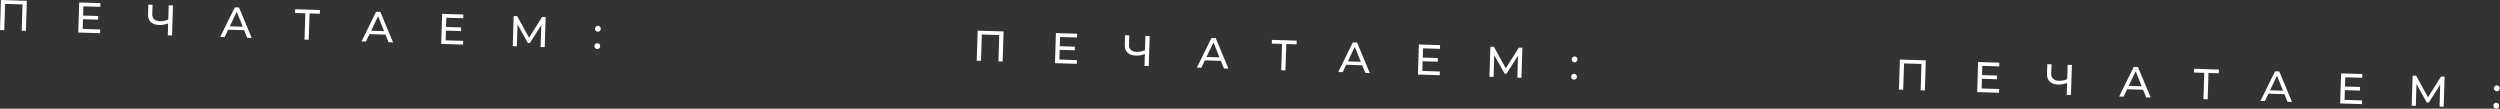 <?xml version="1.0" encoding="UTF-8"?> <svg xmlns="http://www.w3.org/2000/svg" viewBox="0 0 1211.814 52.69" fill="none"><rect x="0" y="0" width="1211.814" height="52.69" fill="#333333" stroke="none"/> <path d="M0.004 14.576L0.461 -0L13.017 0.394L12.56 14.97L10.52 14.906L10.937 1.6L11.42 2.157L1.945 1.86L2.483 1.335L2.065 14.641L0.004 14.576ZM40.084 7.537L47.58 7.772L47.524 9.542L40.028 9.307L40.084 7.537ZM40.068 14.019L48.564 14.285L48.507 16.097L37.929 15.765L38.386 1.189L48.673 1.512L48.616 3.323L40.412 3.066L40.068 14.019ZM81.864 11.224C81.035 11.545 80.228 11.784 79.445 11.94C78.676 12.082 77.931 12.142 77.209 12.12C75.432 12.064 74.064 11.59 73.106 10.699C72.161 9.808 71.714 8.564 71.764 6.967L71.912 2.241L73.953 2.305L73.812 6.802C73.778 7.885 74.085 8.729 74.733 9.332C75.381 9.936 76.302 10.257 77.496 10.295C78.204 10.317 78.928 10.249 79.67 10.092C80.425 9.935 81.162 9.694 81.881 9.369L81.864 11.224ZM81.325 17.126L81.782 2.55L83.844 2.615L83.386 17.191L81.325 17.126ZM106.736 17.923L113.794 3.554L115.856 3.619L122.02 18.403L119.834 18.334L114.361 4.739L115.194 4.765L108.881 17.99L106.736 17.923ZM109.661 14.367L110.276 12.719L118.48 12.976L119.032 14.661L109.661 14.367ZM147.605 19.205L148.022 5.899L148.526 6.457L143.028 6.284L143.085 4.473L155.1 4.849L155.043 6.661L149.546 6.489L150.063 5.963L149.645 19.269L147.605 19.205ZM175.245 20.072L182.303 5.703L184.364 5.767L190.529 20.551L188.343 20.482L182.87 6.888L183.703 6.914L177.39 20.139L175.245 20.072ZM178.17 16.516L178.785 14.868L186.989 15.125L187.541 16.81L178.17 16.516ZM216.023 13.055L223.519 13.29L223.463 15.06L215.967 14.825L216.023 13.055ZM216.007 19.537L224.503 19.803L224.446 21.615L213.868 21.283L214.325 6.707L224.612 7.029L224.555 8.841L216.35 8.584L216.007 19.537ZM248.539 22.37L248.996 7.794L250.704 7.848L256.896 19.068L255.981 19.039L262.782 8.226L264.49 8.28L264.052 22.857L262.052 22.794L262.39 11.362L262.87 11.377L256.821 20.858L255.861 20.828L250.377 10.985L250.897 11.001L250.539 22.433L248.539 22.37ZM289.776 15.368C289.388 15.356 289.058 15.213 288.788 14.941C288.521 14.654 288.393 14.303 288.406 13.887C288.418 13.47 288.568 13.134 288.853 12.879C289.141 12.624 289.478 12.503 289.866 12.515C290.241 12.527 290.556 12.669 290.81 12.941C291.08 13.213 291.208 13.558 291.195 13.974C291.183 14.39 291.033 14.733 290.748 15.002C290.476 15.258 290.151 15.379 289.776 15.368ZM289.513 23.78C289.123 23.768 288.796 23.626 288.526 23.353C288.256 23.067 288.128 22.716 288.141 22.299C288.156 21.883 288.303 21.547 288.591 21.292C288.876 21.037 289.213 20.915 289.603 20.927C289.978 20.939 290.293 21.081 290.548 21.353C290.818 21.626 290.945 21.97 290.933 22.387C290.918 22.803 290.77 23.146 290.483 23.415C290.211 23.67 289.888 23.792 289.513 23.78ZM473.445 29.423L473.902 14.847L486.458 15.241L486.001 29.817L483.961 29.753L484.378 16.447L484.861 17.004L475.387 16.707L475.925 16.182L475.507 29.488L473.445 29.423ZM513.524 22.385L521.02 22.62L520.965 24.39L513.469 24.155L513.524 22.385ZM513.509 28.867L522.005 29.133L521.948 30.945L511.369 30.613L511.827 16.037L522.113 16.359L522.058 18.171L513.851 17.914L513.509 28.867ZM555.305 26.071C554.475 26.392 553.668 26.631 552.885 26.787C552.118 26.93 551.371 26.99 550.651 26.967C548.873 26.912 547.506 26.438 546.546 25.546C545.601 24.655 545.154 23.411 545.204 21.815L545.354 17.088L547.394 17.152L547.251 21.65C547.219 22.733 547.526 23.576 548.174 24.18C548.821 24.784 549.743 25.105 550.936 25.142C551.646 25.164 552.368 25.097 553.11 24.939C553.865 24.782 554.603 24.541 555.322 24.216L555.305 26.071ZM554.765 31.974L555.222 17.398L557.285 17.462L556.827 32.038L554.765 31.974ZM580.176 32.771L587.235 18.401L589.297 18.466L595.461 33.25L593.274 33.181L587.802 19.587L588.635 19.613L582.321 32.838L580.176 32.771ZM583.103 29.215L583.716 27.567L591.922 27.824L592.472 29.508L583.103 29.215ZM621.045 34.052L621.462 20.746L621.967 21.304L616.468 21.132L616.526 19.32L628.541 19.697L628.484 21.508L622.987 21.336L623.505 20.81L623.087 34.116L621.045 34.052ZM648.686 34.919L655.745 20.55L657.804 20.615L663.971 35.398L661.784 35.33L656.312 21.735L657.144 21.761L650.83 34.986L648.686 34.919ZM651.61 31.363L652.225 29.715L660.429 29.972L660.981 31.657L651.61 31.363ZM689.464 27.902L696.961 28.137L696.903 29.907L689.407 29.672L689.464 27.902ZM689.447 34.384L697.943 34.65L697.886 36.462L687.31 36.13L687.765 21.554L698.053 21.877L697.996 23.688L689.792 23.431L689.447 34.384ZM721.979 37.218L722.437 22.641L724.144 22.695L730.338 33.916L729.421 33.887L736.222 23.074L737.93 23.127L737.492 37.704L735.495 37.641L735.832 26.209L736.31 26.224L730.261 35.706L729.303 35.676L723.817 25.832L724.337 25.849L723.979 37.28L721.979 37.218ZM763.218 30.215C762.828 30.203 762.501 30.061 762.231 29.788C761.961 29.502 761.833 29.151 761.846 28.734C761.858 28.317 762.008 27.982 762.296 27.727C762.581 27.472 762.918 27.35 763.306 27.362C763.681 27.374 763.998 27.516 764.253 27.788C764.52 28.06 764.65 28.405 764.638 28.821C764.623 29.238 764.473 29.581 764.188 29.849C763.916 30.105 763.593 30.227 763.218 30.215ZM762.953 38.628C762.566 38.616 762.236 38.473 761.966 38.201C761.698 37.914 761.568 37.563 761.583 37.147C761.596 36.73 761.746 36.394 762.031 36.139C762.316 35.884 762.653 35.763 763.043 35.775C763.418 35.787 763.733 35.928 763.988 36.201C764.258 36.473 764.385 36.818 764.373 37.234C764.36 37.65 764.21 37.993 763.923 38.262C763.651 38.518 763.328 38.639 762.953 38.628ZM920.472 43.442L920.926 28.866L933.485 29.26L933.027 43.836L930.985 43.772L931.402 30.466L931.887 31.023L922.411 30.726L922.949 30.201L922.531 43.507L920.472 43.442ZM960.55 36.404L968.047 36.639L967.992 38.409L960.495 38.174L960.55 36.404ZM960.535 42.885L969.029 43.152L968.974 44.964L958.396 44.632L958.853 30.056L969.139 30.378L969.082 32.19L960.878 31.933L960.535 42.885ZM1002.332 40.09C1001.502 40.412 1000.694 40.65 999.912 40.806C999.142 40.949 998.397 41.009 997.675 40.986C995.898 40.93 994.53 40.457 993.573 39.565C992.628 38.674 992.181 37.43 992.231 35.834L992.378 31.107L994.42 31.171L994.278 35.669C994.243 36.752 994.55 37.595 995.2 38.199C995.848 38.803 996.767 39.124 997.962 39.161C998.67 39.183 999.394 39.116 1000.137 38.958C1000.892 38.801 1001.629 38.56 1002.347 38.236L1002.332 40.09ZM1001.792 45.993L1002.249 31.417L1004.311 31.481L1003.854 46.057L1001.792 45.993ZM1027.203 46.79L1034.262 32.421L1036.321 32.485L1042.485 47.269L1040.301 47.201L1034.827 33.606L1035.661 33.632L1029.347 46.857L1027.203 46.79ZM1030.127 43.234L1030.742 41.586L1038.946 41.843L1039.498 43.528L1030.127 43.234ZM1068.071 48.071L1068.489 34.765L1068.991 35.323L1063.495 35.151L1063.552 33.339L1075.565 33.716L1075.51 35.528L1070.011 35.355L1070.529 34.829L1070.111 48.135L1068.071 48.071ZM1095.712 48.938L1102.769 34.569L1104.831 34.634L1110.995 49.417L1108.808 49.349L1103.336 35.754L1104.168 35.78L1097.857 49.005L1095.712 48.938ZM1098.637 45.382L1099.252 43.734L1107.455 43.991L1108.008 45.676L1098.637 45.382ZM1136.488 41.921L1143.985 42.156L1143.93 43.926L1136.433 43.691L1136.488 41.921ZM1136.473 48.403L1144.97 48.67L1144.912 50.481L1134.334 50.149L1134.791 35.573L1145.077 35.896L1145.022 37.707L1136.816 37.45L1136.473 48.403ZM1169.006 51.237L1169.463 36.661L1171.171 36.714L1177.362 47.935L1176.447 47.906L1183.246 37.093L1184.956 37.146L1184.519 51.723L1182.519 51.661L1182.856 40.228L1183.336 40.243L1177.287 49.725L1176.327 49.695L1170.843 39.851L1171.363 39.867L1171.003 51.299L1169.006 51.237ZM1210.242 44.234C1209.855 44.222 1209.525 44.08 1209.255 43.807C1208.987 43.521 1208.86 43.169 1208.872 42.753C1208.885 42.337 1209.035 42.001 1209.32 41.746C1209.607 41.491 1209.945 41.369 1210.332 41.381C1210.707 41.393 1211.022 41.535 1211.277 41.807C1211.547 42.08 1211.674 42.424 1211.662 42.84C1211.649 43.257 1211.5 43.6 1211.212 43.869C1210.942 44.124 1210.617 44.246 1210.242 44.234ZM1209.98 52.647C1209.59 52.634 1209.262 52.492 1208.992 52.22C1208.722 51.933 1208.595 51.582 1208.607 51.165C1208.622 50.749 1208.77 50.413 1209.057 50.158C1209.342 49.903 1209.68 49.782 1210.07 49.794C1210.442 49.806 1210.76 49.948 1211.015 50.22C1211.285 50.492 1211.412 50.836 1211.4 51.253C1211.385 51.67 1211.235 52.012 1210.95 52.281C1210.677 52.537 1210.355 52.658 1209.98 52.647Z" fill="white"></path> </svg> 